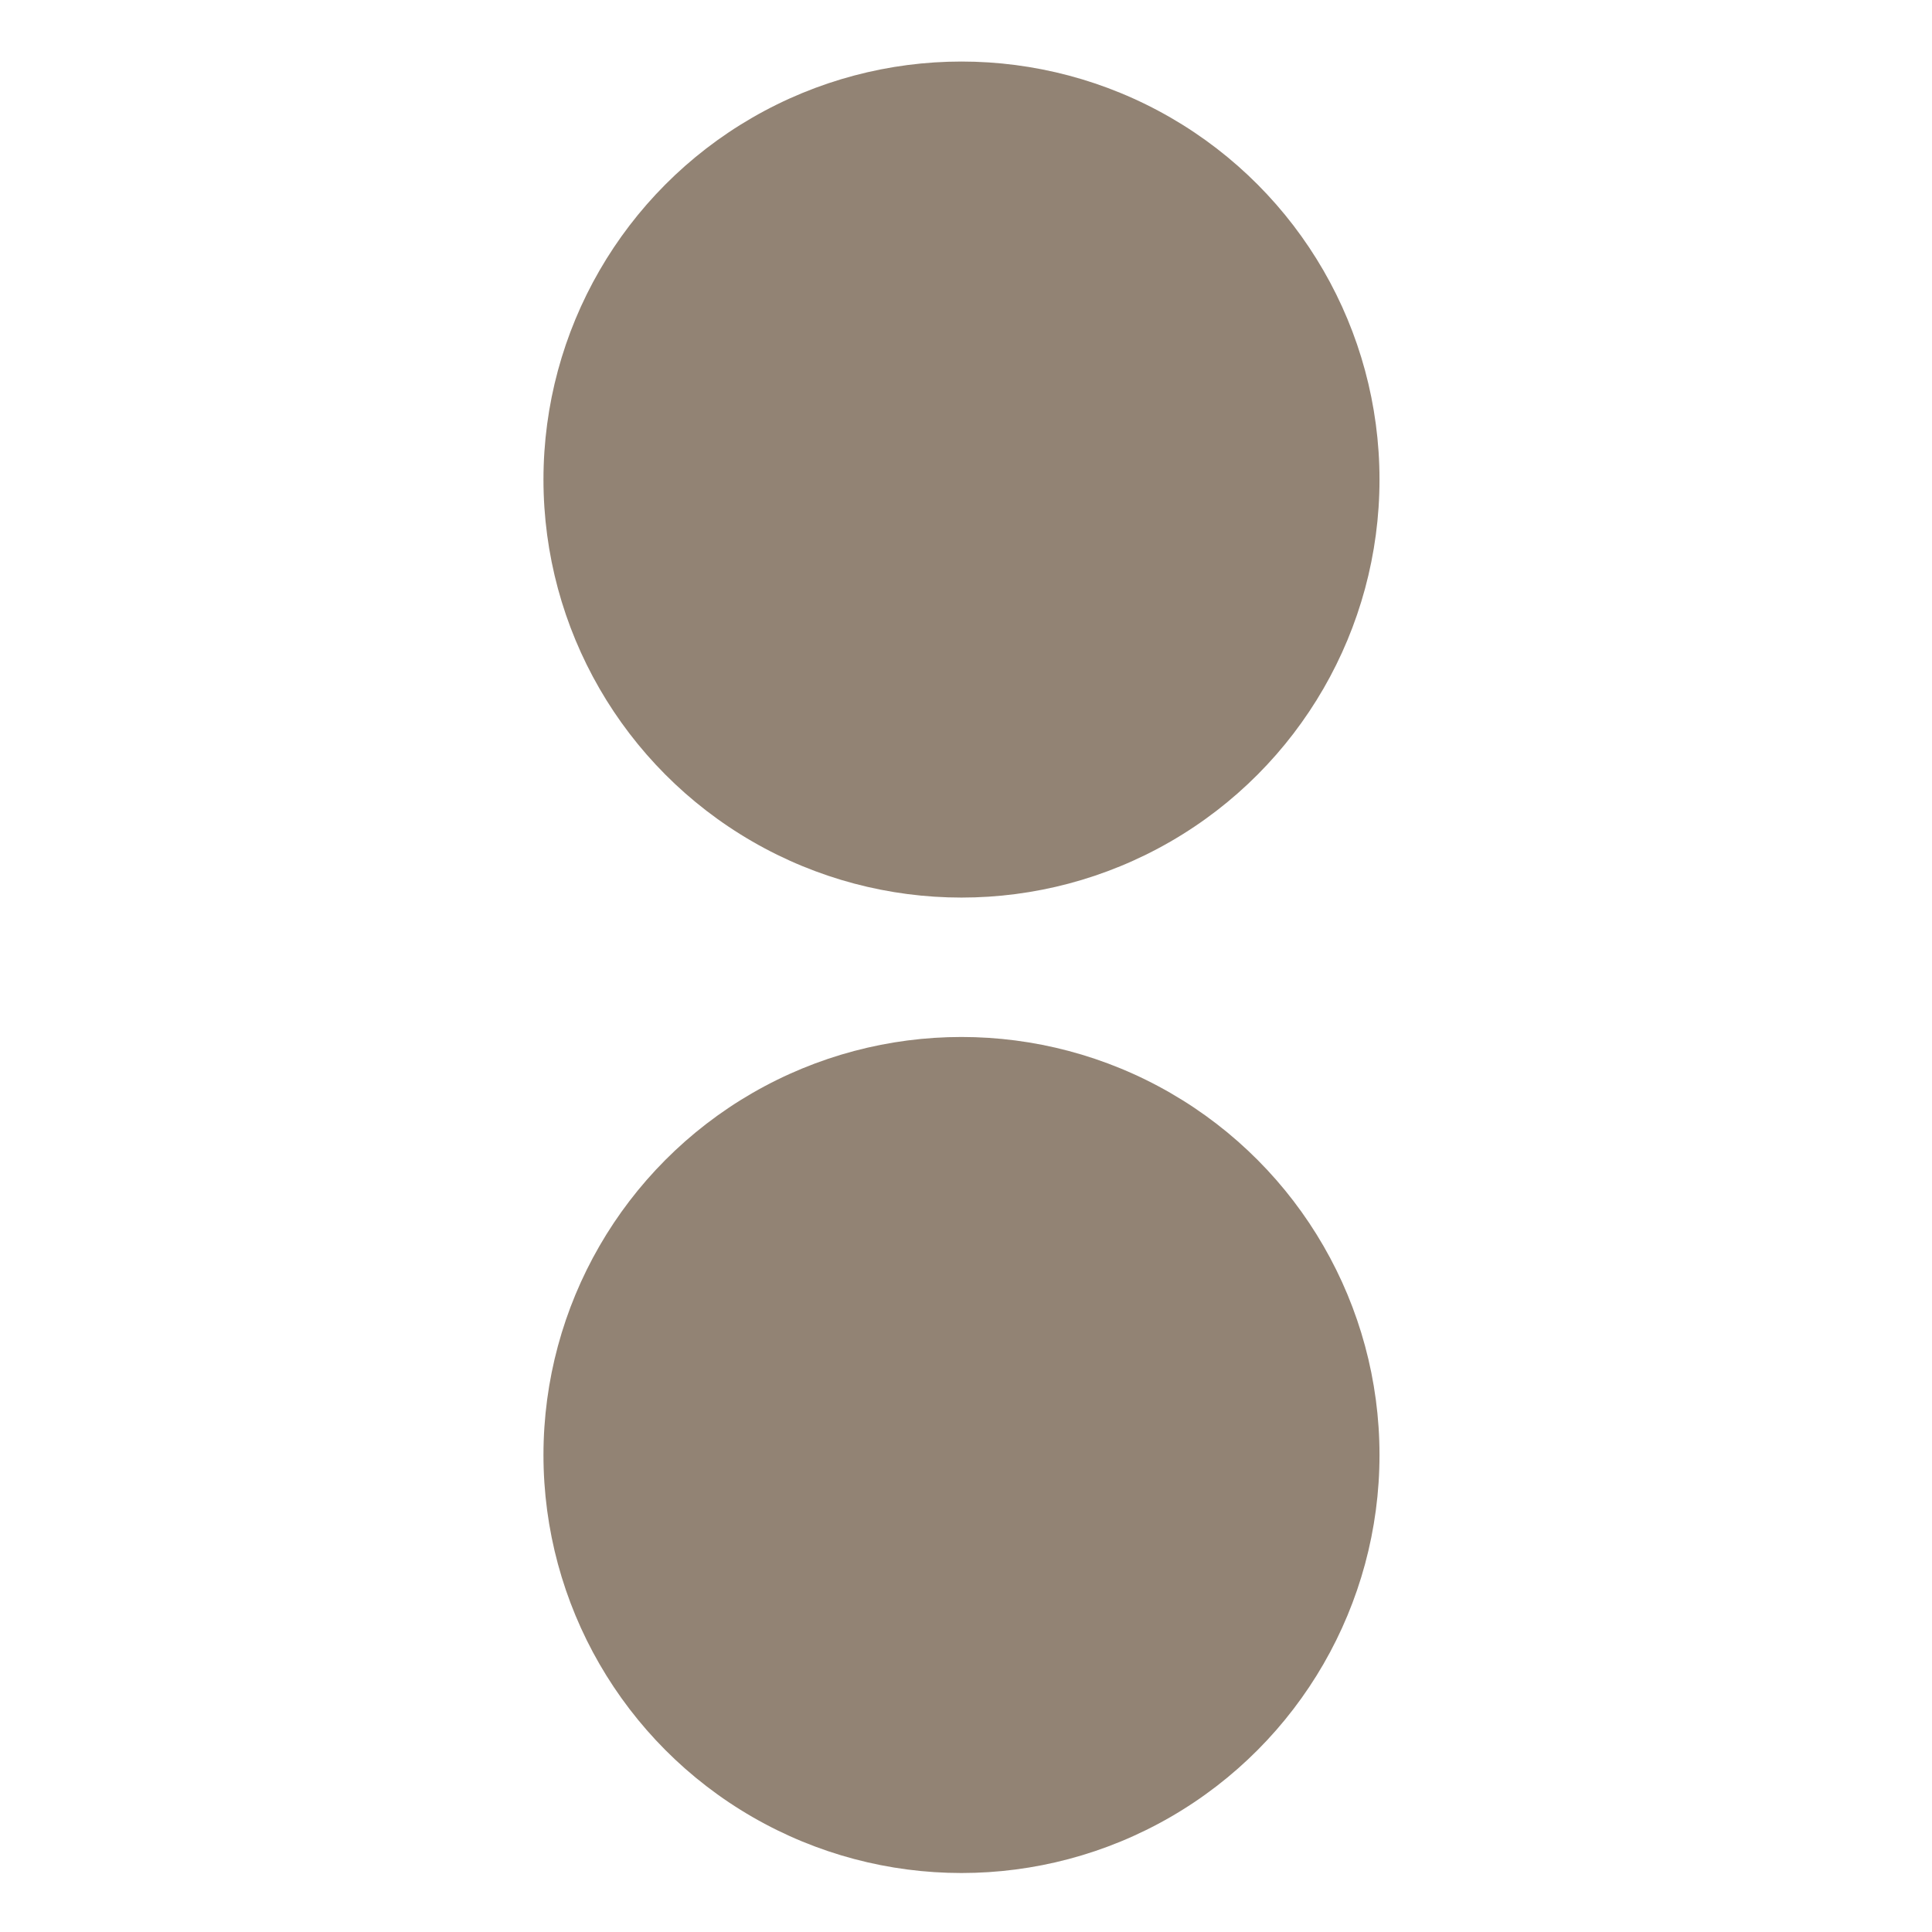 <svg xmlns="http://www.w3.org/2000/svg" width="16" height="16" version="1.1">
 <g transform="matrix(0.315,0,0,0.315,-3.115,-74.656)" style="fill:#928374">
  <circle cx="35.167" cy="249.611" r="10.99" style="fill:#928374"/>
  <circle cx="35.167" cy="275.256" r="10.99" style="fill:#928374"/>
 </g>
</svg>
